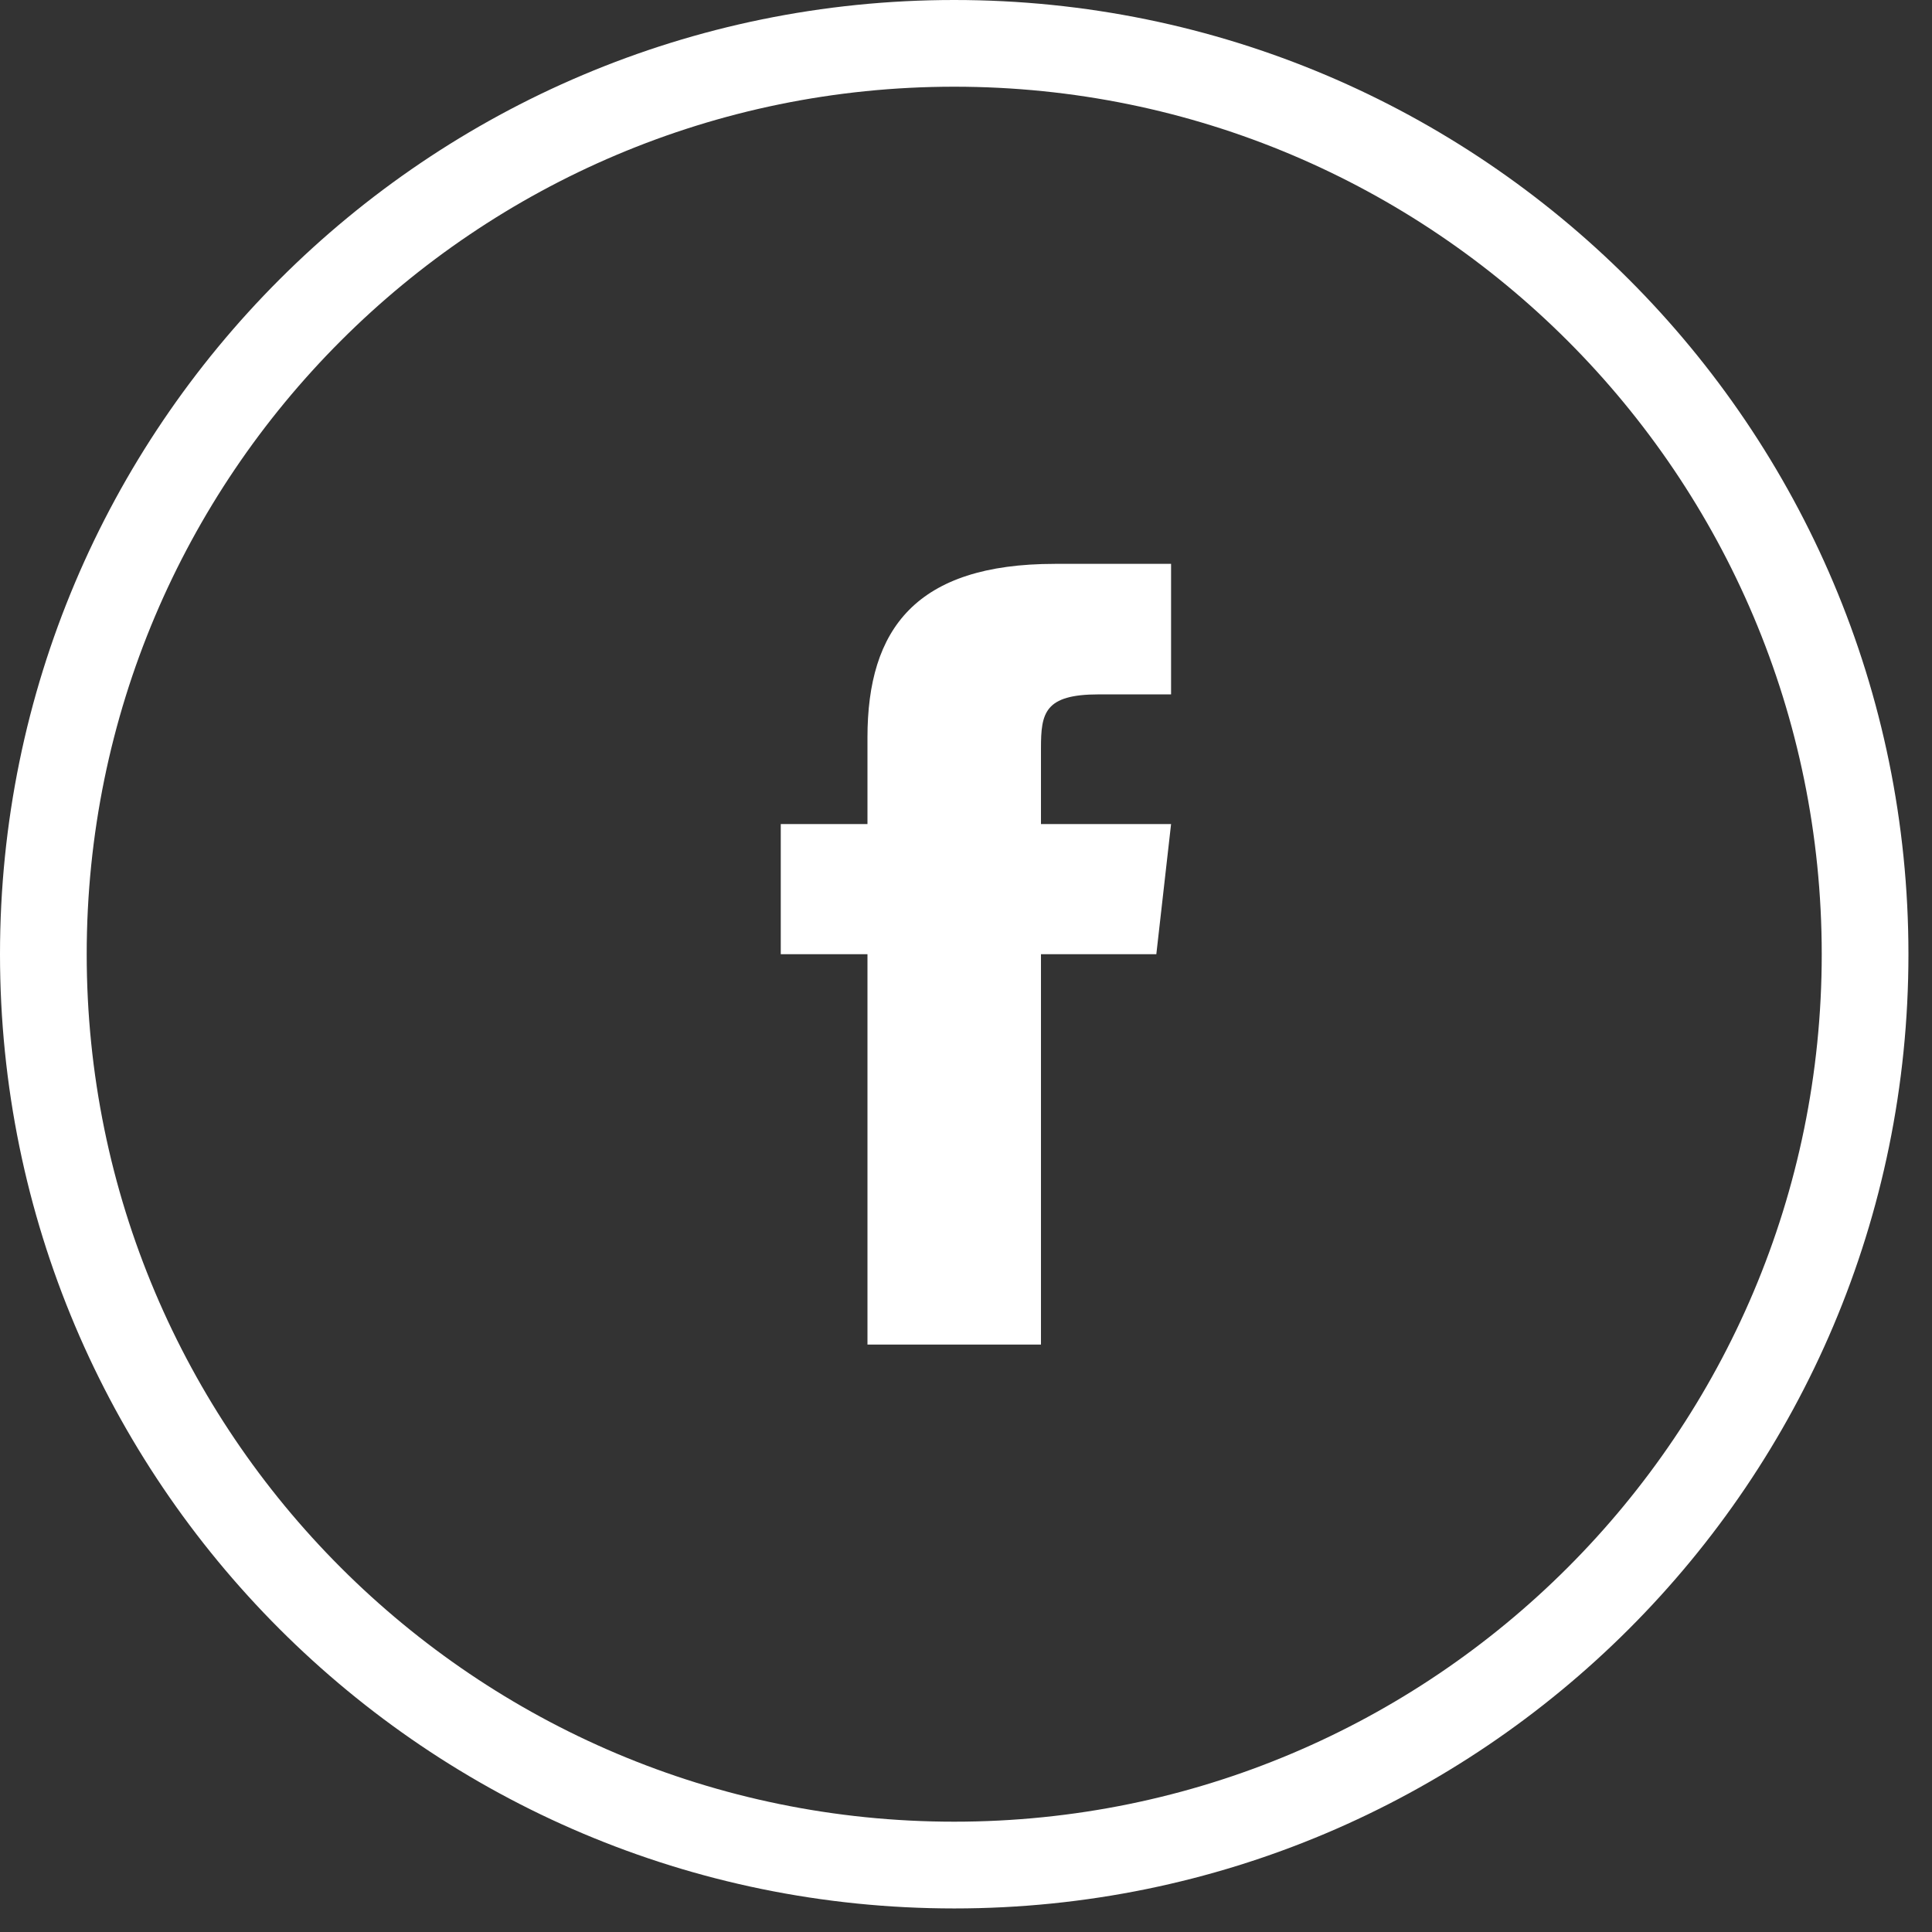 <svg xmlns="http://www.w3.org/2000/svg" width="41" height="41" viewBox="0 0 41 41"><rect x="0" y="0" width="41" height="41" fill="#333333" stroke="none"/><g><g><path fill="#fff" d="M22.385 11.966h2.467v2.77h-1.537c-1.15 0-1.224.396-1.224 1.142v1.61h2.761l-.313 2.762h-2.448v8.284h-3.682V20.25h-1.84v-2.762h1.84v-1.84c0-2.302 1.03-3.682 3.976-3.682zM40.5 20.25c0 11.184-9.066 20.25-20.25 20.25S0 31.434 0 20.25 9.066 0 20.25 0 40.5 9.066 40.5 20.25zm-1.84 0c0-10.167-8.243-18.41-18.41-18.41S1.84 10.084 1.84 20.25s8.243 18.409 18.41 18.409 18.41-8.242 18.41-18.41z"/></g></g></svg>